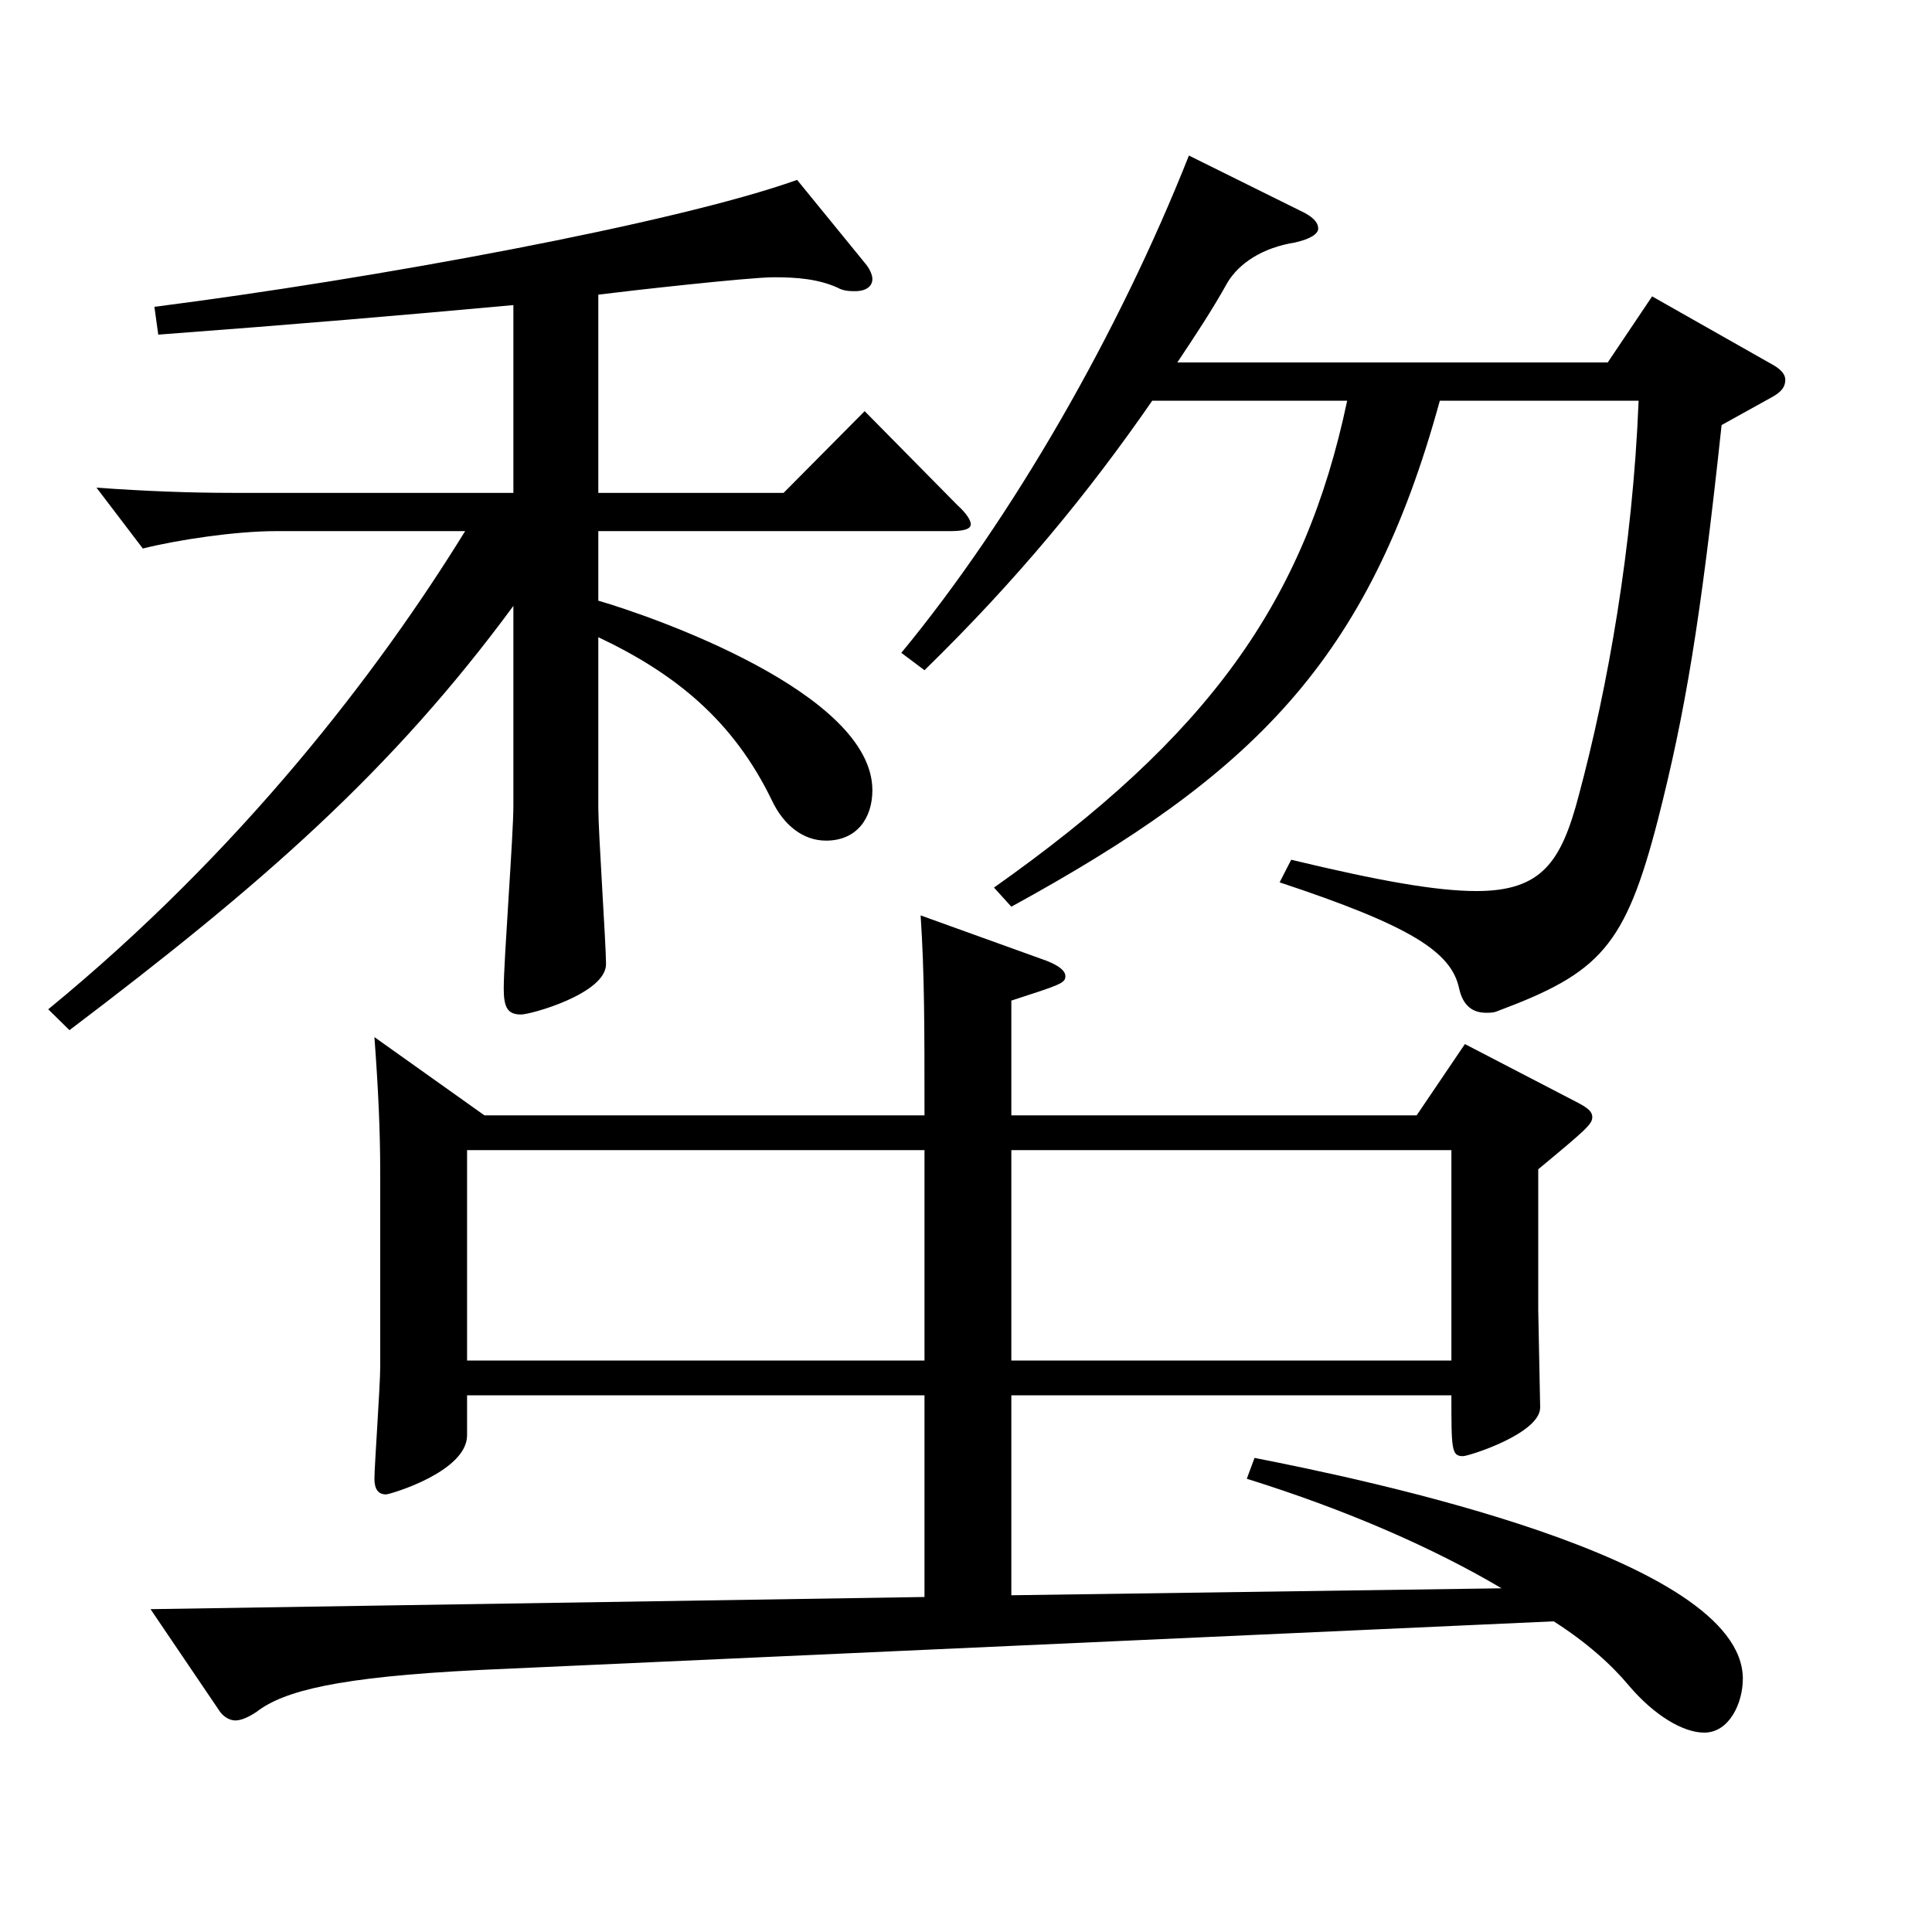 <?xml version="1.0" encoding="utf-8"?>
<!-- Generator: Adobe Illustrator 16.0.0, SVG Export Plug-In . SVG Version: 6.00 Build 0)  -->
<!DOCTYPE svg PUBLIC "-//W3C//DTD SVG 1.1//EN" "http://www.w3.org/Graphics/SVG/1.1/DTD/svg11.dtd">
<svg version="1.1" id="图层_1" xmlns="http://www.w3.org/2000/svg" xmlns:xlink="http://www.w3.org/1999/xlink" x="0px" y="0px"
	 width="1000px" height="1000px" viewBox="0 0 1000 1000" enable-background="new 0 0 1000 1000" xml:space="preserve">
<path d="M265.729,157.909c-58.94,5.399-111.888,9.899-183.814,15.3l-1.998-14.4c112.886-14.399,269.728-43.199,332.664-65.699
	l35.964,44.1c1.998,2.7,2.997,5.4,2.997,7.2c0,3.6-2.997,6.3-8.991,6.3c-1.998,0-5.994,0-8.99-1.8c-9.99-4.5-20.979-5.4-32.967-5.4
	c-12.987,0-76.923,7.2-90.909,9v102.6h95.903l41.958-42.3l47.952,48.6c4.994,4.5,6.992,8.1,6.992,9.899
	c0,2.7-3.995,3.601-10.988,3.601H309.685v36c27.973,8.1,141.857,47.699,141.857,98.099c0,14.4-7.992,26.1-23.976,26.1
	c-11.988,0-21.979-8.1-27.972-20.699c-19.98-41.399-49.95-65.7-89.91-84.6v88.199c0,12.601,3.996,71.1,3.996,81
	c0,15.3-38.96,26.1-43.955,26.1c-6.993,0-8.991-3.601-8.991-13.5c0-14.4,4.995-79.199,4.995-94.499v-103.5
	c-62.937,85.5-129.869,143.999-229.769,219.599l-10.989-10.8c99.899-81.899,170.828-174.599,215.783-247.498h-97.901
	c-20.979,0-50.949,4.5-68.931,9l-23.976-31.5c24.975,1.8,47.951,2.7,70.928,2.7h144.854V157.909z M250.744,577.306h227.771
	c0-46.8,0-72.899-1.998-103.499l64.935,23.399c6.993,2.7,9.99,5.4,9.99,8.101c0,3.6-2.997,4.5-27.972,12.6v59.399h209.788
	l24.975-36.899l58.941,30.6c4.994,2.7,6.992,4.5,6.992,7.2c0,3.6-2.997,6.3-27.972,27v72.899l0.999,50.399
	c0,13.5-36.963,25.2-39.96,25.2c-5.993,0-5.993-3.601-5.993-31.5H523.47v103.499l253.744-3.6c-34.965-20.7-79.92-40.5-131.867-56.7
	l3.996-10.8c54.944,10.8,252.745,51.3,252.745,114.3c0,12.6-6.993,27.899-19.979,27.899c-10.989,0-25.975-9-38.961-24.3
	c-8.991-10.8-21.979-22.5-38.961-33.3l-556.439,25.2c-72.926,3.6-100.897,10.8-114.884,21.6c-3.996,2.7-7.992,4.5-10.989,4.5
	s-5.993-1.8-7.991-4.5l-35.964-53.1l400.596-6.3V722.205H241.754v20.7c0,18.899-39.96,30.6-41.958,30.6
	c-3.996,0-5.994-2.7-5.994-8.101c0-6.3,2.997-48.6,2.997-57.6V607.006c0-21.6-0.999-43.2-2.997-70.199L250.744,577.306z
	 M478.515,595.306H241.754v108.899h236.761V595.306z M596.396,207.408c-32.967,47.7-69.929,92.699-117.881,139.499l-11.987-9
	c57.941-70.199,112.886-166.498,148.85-257.397l59.939,29.699c4.995,2.7,6.993,5.4,6.993,8.101c0,2.699-3.996,5.399-11.988,7.199
	c-16.982,2.7-28.971,10.8-34.965,20.7c-7.992,14.399-16.982,27.899-25.974,41.399h222.775l22.977-34.199l61.938,35.1
	c4.995,2.7,6.993,5.399,6.993,8.1c0,3.601-1.998,6.3-6.993,9l-25.974,14.4c-10.988,102.599-18.98,149.398-32.967,204.298
	c-16.982,65.7-29.97,79.2-82.916,99c-1.998,0.899-3.996,0.899-5.994,0.899c-6.993,0-11.988-3.6-13.986-12.6
	c-3.995-18.9-24.975-32.399-92.906-54.899l5.994-11.7c44.955,10.8,74.925,16.2,95.903,16.2c33.966,0,43.956-15.3,52.947-49.5
	c14.984-55.8,27.972-128.699,30.969-204.299H745.246c-36.963,134.999-96.902,193.499-221.776,261.898l-8.991-9.899
	c110.889-78.3,160.838-147.6,182.815-251.999H596.396z M751.24,704.205V595.306H523.47v108.899H751.24z"/>
</svg>
